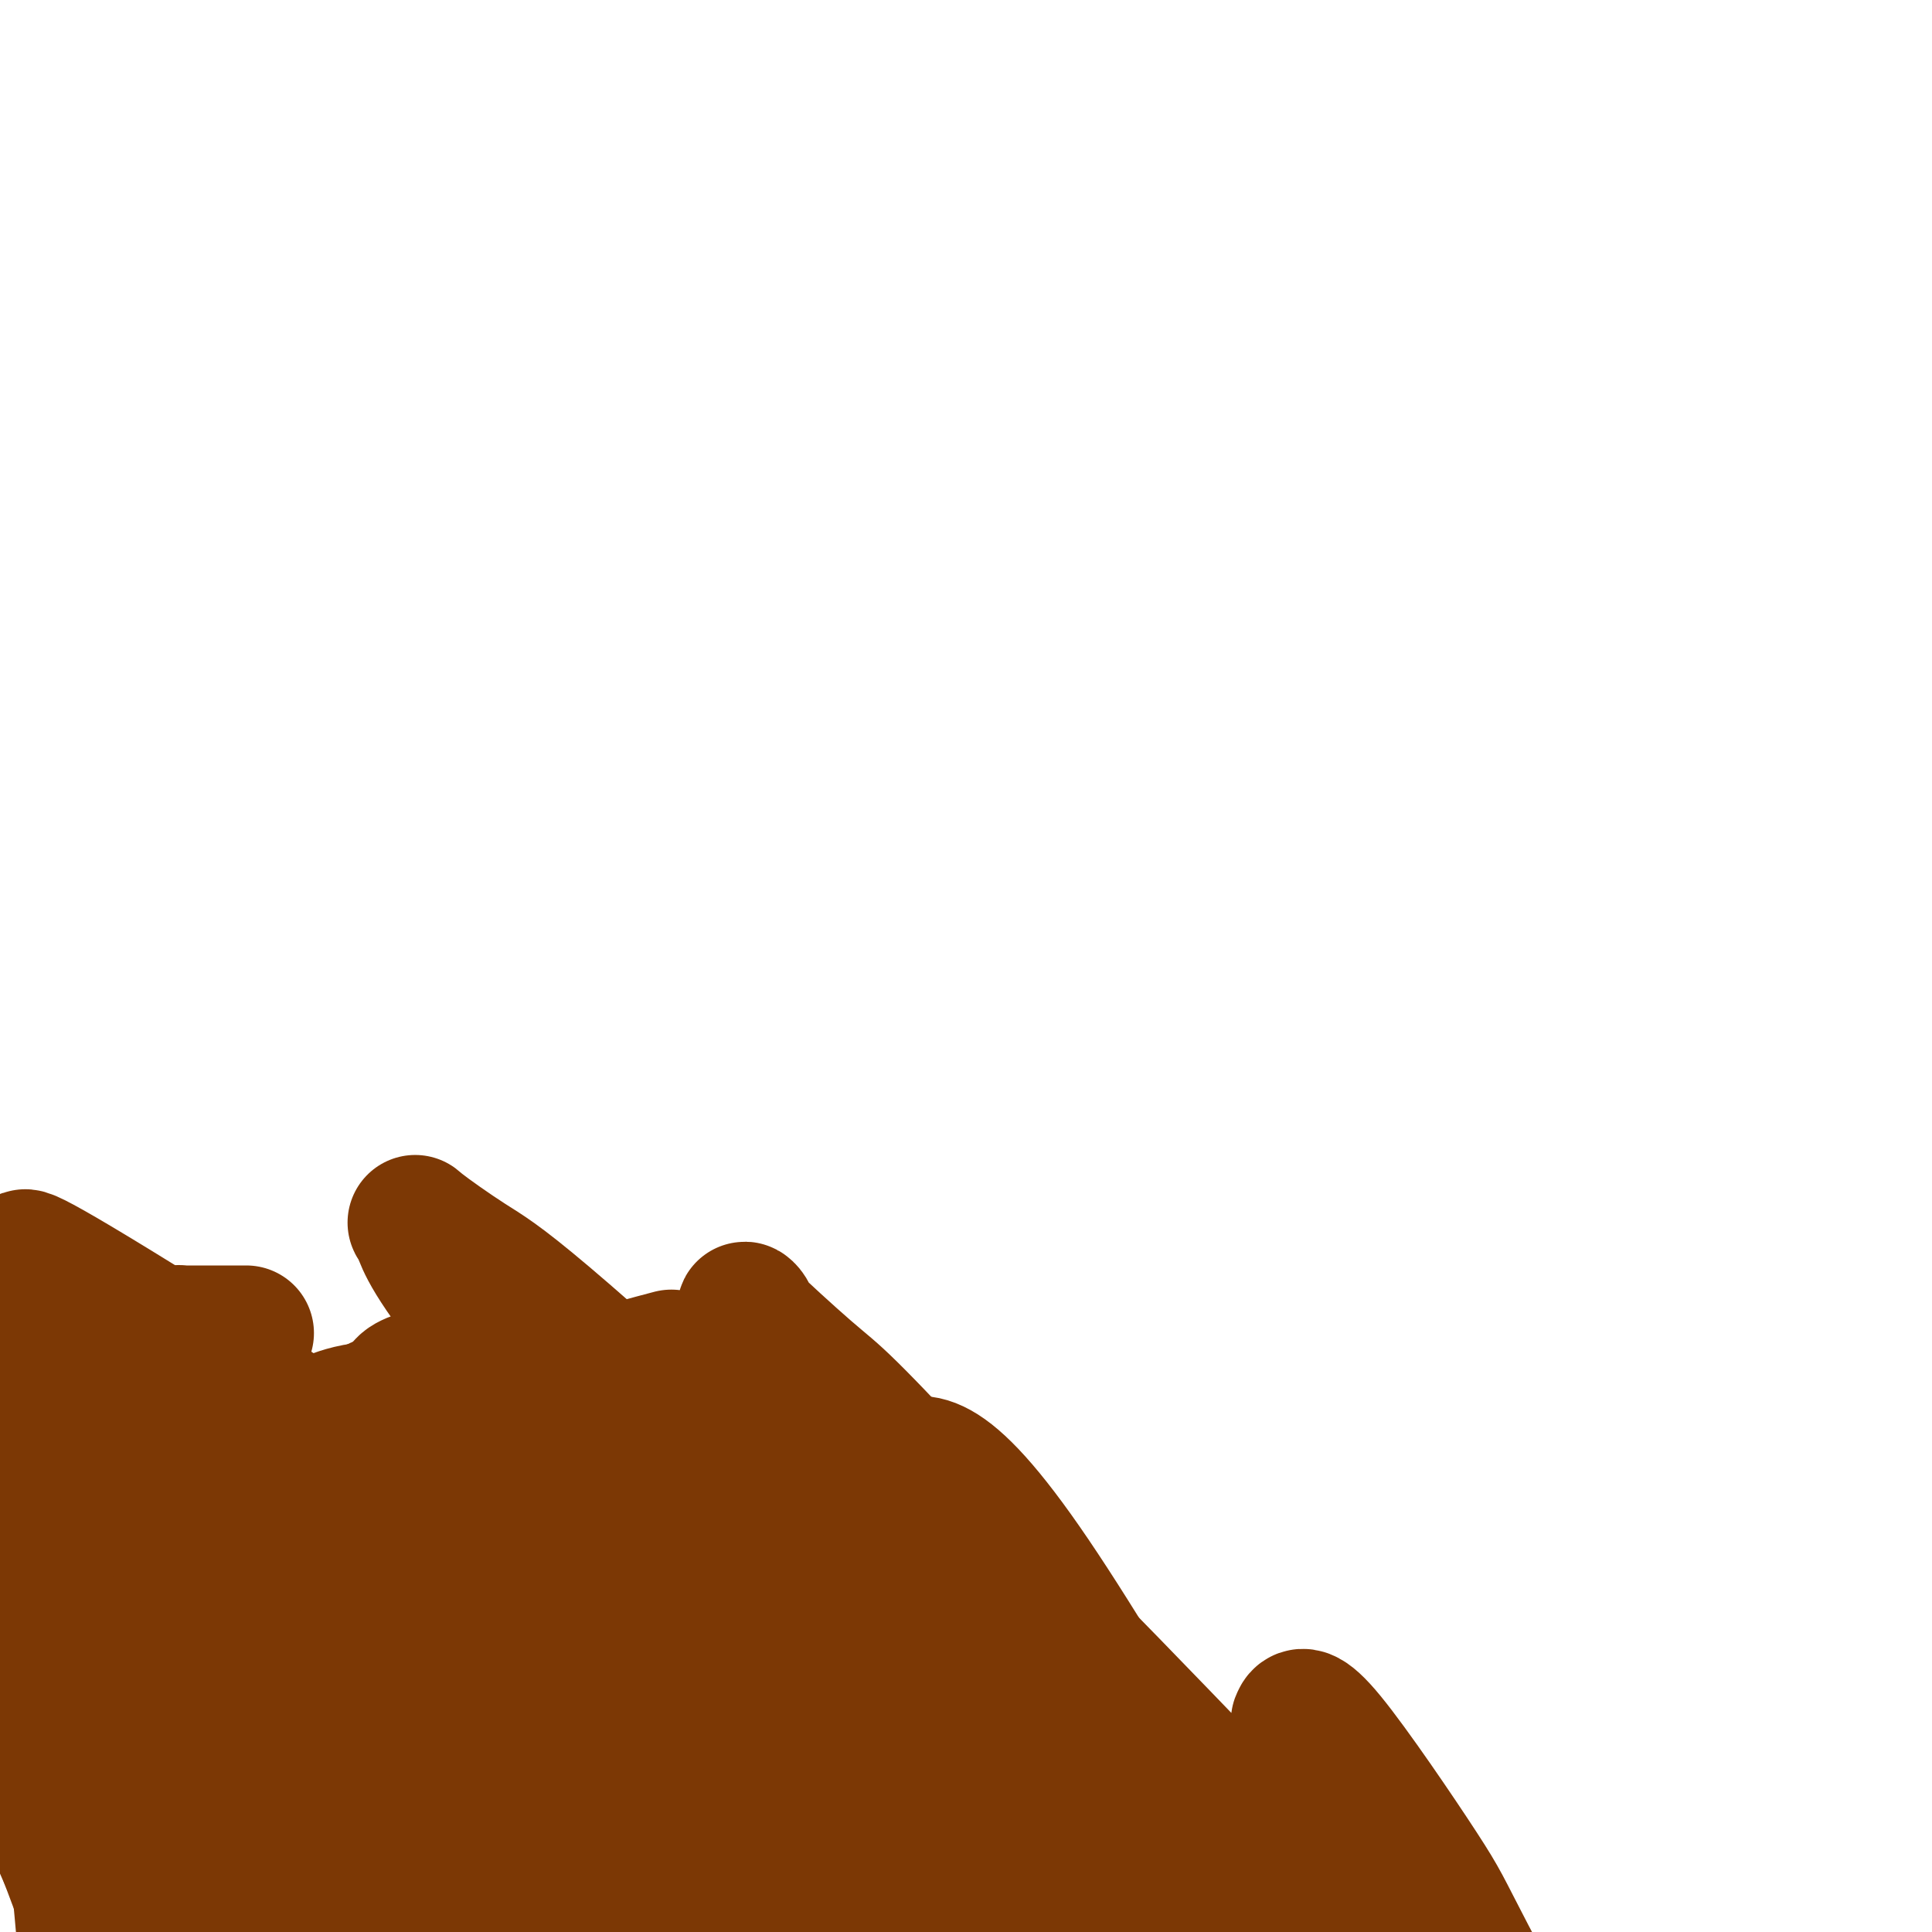 <svg viewBox='0 0 400 400' version='1.1' xmlns='http://www.w3.org/2000/svg' xmlns:xlink='http://www.w3.org/1999/xlink'><g fill='none' stroke='#7C3805' stroke-width='28' stroke-linecap='round' stroke-linejoin='round'><path d='M139,281c-4.751,1.253 -9.501,2.505 -14,4c-4.499,1.495 -8.745,3.232 -15,5c-6.255,1.768 -14.517,3.567 -19,5c-4.483,1.433 -5.186,2.500 -9,4c-3.814,1.500 -10.741,3.432 -14,5c-3.259,1.568 -2.852,2.773 -4,4c-1.148,1.227 -3.851,2.475 -5,4c-1.149,1.525 -0.746,3.326 -1,4c-0.254,0.674 -1.167,0.220 0,1c1.167,0.780 4.414,2.795 6,4c1.586,1.205 1.513,1.601 5,4c3.487,2.399 10.536,6.802 14,9c3.464,2.198 3.342,2.190 6,3c2.658,0.810 8.094,2.439 13,3c4.906,0.561 9.280,0.055 11,0c1.720,-0.055 0.786,0.341 2,0c1.214,-0.341 4.574,-1.420 6,-2c1.426,-0.580 0.916,-0.662 2,-1c1.084,-0.338 3.762,-0.932 5,-1c1.238,-0.068 1.034,0.391 2,0c0.966,-0.391 3.100,-1.633 4,-2c0.900,-0.367 0.564,0.142 1,0c0.436,-0.142 1.643,-0.935 2,-2c0.357,-1.065 -0.135,-2.402 0,-3c0.135,-0.598 0.896,-0.457 0,-2c-0.896,-1.543 -3.448,-4.772 -6,-8'/><path d='M131,319c-1.509,-2.571 -2.280,-2.497 -7,-4c-4.720,-1.503 -13.389,-4.581 -18,-6c-4.611,-1.419 -5.166,-1.179 -10,-1c-4.834,0.179 -13.948,0.296 -21,1c-7.052,0.704 -12.041,1.993 -15,3c-2.959,1.007 -3.887,1.731 -6,3c-2.113,1.269 -5.410,3.082 -7,4c-1.590,0.918 -1.472,0.940 -2,3c-0.528,2.060 -1.702,6.158 -2,8c-0.298,1.842 0.279,1.426 1,2c0.721,0.574 1.586,2.136 3,4c1.414,1.864 3.375,4.030 6,6c2.625,1.970 5.912,3.744 8,5c2.088,1.256 2.978,1.996 5,3c2.022,1.004 5.177,2.273 7,3c1.823,0.727 2.313,0.911 4,1c1.687,0.089 4.569,0.084 6,0c1.431,-0.084 1.410,-0.246 2,-1c0.590,-0.754 1.790,-2.099 3,-4c1.210,-1.901 2.430,-4.358 3,-6c0.570,-1.642 0.490,-2.467 0,-5c-0.490,-2.533 -1.389,-6.772 -2,-9c-0.611,-2.228 -0.934,-2.446 -3,-5c-2.066,-2.554 -5.875,-7.445 -8,-10c-2.125,-2.555 -2.566,-2.776 -4,-4c-1.434,-1.224 -3.862,-3.452 -6,-5c-2.138,-1.548 -3.985,-2.415 -5,-3c-1.015,-0.585 -1.196,-0.888 -2,-1c-0.804,-0.112 -2.230,-0.032 -3,0c-0.770,0.032 -0.885,0.016 -1,0'/><path d='M57,301c-3.066,-0.328 -2.232,3.352 -2,5c0.232,1.648 -0.138,1.265 0,3c0.138,1.735 0.786,5.588 3,11c2.214,5.412 5.996,12.384 8,16c2.004,3.616 2.232,3.877 5,7c2.768,3.123 8.076,9.109 11,12c2.924,2.891 3.462,2.688 5,4c1.538,1.312 4.075,4.139 7,6c2.925,1.861 6.236,2.756 8,3c1.764,0.244 1.979,-0.161 2,0c0.021,0.161 -0.153,0.890 0,-1c0.153,-1.890 0.633,-6.397 1,-9c0.367,-2.603 0.620,-3.300 0,-8c-0.620,-4.700 -2.113,-13.402 -3,-18c-0.887,-4.598 -1.166,-5.092 -3,-9c-1.834,-3.908 -5.222,-11.230 -7,-15c-1.778,-3.770 -1.947,-3.987 -3,-6c-1.053,-2.013 -2.990,-5.823 -5,-8c-2.010,-2.177 -4.094,-2.722 -5,-3c-0.906,-0.278 -0.633,-0.288 -1,0c-0.367,0.288 -1.375,0.875 -2,1c-0.625,0.125 -0.869,-0.214 -1,2c-0.131,2.214 -0.151,6.979 0,10c0.151,3.021 0.474,4.297 2,9c1.526,4.703 4.256,12.832 6,17c1.744,4.168 2.500,4.374 4,7c1.500,2.626 3.742,7.673 6,11c2.258,3.327 4.531,4.934 6,6c1.469,1.066 2.134,1.590 3,2c0.866,0.410 1.933,0.705 3,1'/><path d='M105,357c3.277,1.744 5.469,1.603 7,1c1.531,-0.603 2.402,-1.669 3,-2c0.598,-0.331 0.922,0.072 2,-2c1.078,-2.072 2.908,-6.619 4,-9c1.092,-2.381 1.444,-2.594 2,-5c0.556,-2.406 1.316,-7.004 1,-11c-0.316,-3.996 -1.709,-7.389 -2,-9c-0.291,-1.611 0.518,-1.439 -2,-5c-2.518,-3.561 -8.365,-10.856 -14,-15c-5.635,-4.144 -11.060,-5.139 -14,-6c-2.940,-0.861 -3.396,-1.588 -6,-2c-2.604,-0.412 -7.355,-0.509 -11,0c-3.645,0.509 -6.183,1.625 -7,2c-0.817,0.375 0.086,0.008 0,1c-0.086,0.992 -1.163,3.341 -2,4c-0.837,0.659 -1.435,-0.373 2,4c3.435,4.373 10.904,14.153 15,19c4.096,4.847 4.821,4.763 8,8c3.179,3.237 8.814,9.796 12,13c3.186,3.204 3.923,3.053 6,4c2.077,0.947 5.495,2.990 9,4c3.505,1.010 7.096,0.985 9,1c1.904,0.015 2.122,0.069 3,0c0.878,-0.069 2.415,-0.261 3,0c0.585,0.261 0.218,0.974 1,0c0.782,-0.974 2.712,-3.634 4,-5c1.288,-1.366 1.933,-1.438 3,-4c1.067,-2.562 2.557,-7.613 3,-12c0.443,-4.387 -0.159,-8.111 -1,-11c-0.841,-2.889 -1.920,-4.945 -3,-7'/><path d='M140,313c-2.764,-5.530 -7.673,-10.355 -10,-13c-2.327,-2.645 -2.071,-3.112 -5,-5c-2.929,-1.888 -9.042,-5.199 -12,-7c-2.958,-1.801 -2.763,-2.092 -4,-3c-1.237,-0.908 -3.908,-2.434 -6,-3c-2.092,-0.566 -3.605,-0.174 -4,0c-0.395,0.174 0.328,0.130 0,0c-0.328,-0.130 -1.708,-0.345 -2,4c-0.292,4.345 0.503,13.250 1,18c0.497,4.750 0.697,5.346 2,9c1.303,3.654 3.710,10.366 5,14c1.290,3.634 1.463,4.189 2,6c0.537,1.811 1.437,4.879 3,7c1.563,2.121 3.787,3.297 5,4c1.213,0.703 1.413,0.933 2,1c0.587,0.067 1.559,-0.030 2,0c0.441,0.030 0.351,0.185 1,-1c0.649,-1.185 2.036,-3.711 3,-7c0.964,-3.289 1.506,-7.340 2,-10c0.494,-2.660 0.942,-3.930 1,-5c0.058,-1.070 -0.272,-1.940 -1,-4c-0.728,-2.060 -1.852,-5.310 -4,-9c-2.148,-3.690 -5.318,-7.820 -7,-10c-1.682,-2.180 -1.876,-2.410 -4,-4c-2.124,-1.590 -6.179,-4.541 -8,-6c-1.821,-1.459 -1.408,-1.427 -3,-2c-1.592,-0.573 -5.190,-1.752 -8,-2c-2.810,-0.248 -4.834,0.433 -6,1c-1.166,0.567 -1.476,1.019 -2,2c-0.524,0.981 -1.262,2.490 -2,4'/><path d='M81,292c-0.370,2.784 0.707,6.746 2,10c1.293,3.254 2.804,5.802 4,8c1.196,2.198 2.078,4.047 4,7c1.922,2.953 4.886,7.011 8,10c3.114,2.989 6.379,4.908 8,6c1.621,1.092 1.597,1.358 3,2c1.403,0.642 4.231,1.662 6,2c1.769,0.338 2.477,-0.006 3,0c0.523,0.006 0.861,0.363 2,0c1.139,-0.363 3.078,-1.445 4,-2c0.922,-0.555 0.825,-0.582 1,-1c0.175,-0.418 0.621,-1.225 1,-2c0.379,-0.775 0.690,-1.517 1,-2c0.310,-0.483 0.619,-0.708 1,-1c0.381,-0.292 0.834,-0.652 1,-1c0.166,-0.348 0.044,-0.685 0,-1c-0.044,-0.315 -0.012,-0.609 0,-1c0.012,-0.391 0.003,-0.879 0,-1c-0.003,-0.121 -0.001,0.126 0,0c0.001,-0.126 0.000,-0.625 0,-1c-0.000,-0.375 -0.000,-0.626 0,-1c0.000,-0.374 0.000,-0.870 0,-1c-0.000,-0.130 -0.000,0.106 0,0c0.000,-0.106 0.000,-0.554 0,-1c-0.000,-0.446 -0.000,-0.889 0,-1c0.000,-0.111 0.000,0.111 0,0c-0.000,-0.111 -0.000,-0.556 0,-1'/><path d='M130,319c0.774,-2.427 0.207,-0.496 0,0c-0.207,0.496 -0.056,-0.445 0,-1c0.056,-0.555 0.015,-0.726 0,-1c-0.015,-0.274 -0.004,-0.650 0,-1c0.004,-0.350 0.001,-0.672 0,-1c-0.001,-0.328 -0.000,-0.661 0,-1c0.000,-0.339 0.000,-0.683 0,-1c-0.000,-0.317 0.000,-0.606 0,-1c-0.000,-0.394 -0.001,-0.894 0,-1c0.001,-0.106 0.002,0.182 0,0c-0.002,-0.182 -0.009,-0.833 0,-1c0.009,-0.167 0.033,0.151 0,0c-0.033,-0.151 -0.124,-0.771 0,-1c0.124,-0.229 0.464,-0.065 0,0c-0.464,0.065 -1.732,0.033 -3,0'/><path d='M127,309c-2.008,-0.338 -5.528,-0.682 -7,-1c-1.472,-0.318 -0.895,-0.611 -2,-1c-1.105,-0.389 -3.890,-0.874 -5,-1c-1.110,-0.126 -0.544,0.109 -2,0c-1.456,-0.109 -4.934,-0.561 -7,-1c-2.066,-0.439 -2.720,-0.864 -5,-1c-2.280,-0.136 -6.185,0.017 -12,0c-5.815,-0.017 -13.539,-0.203 -17,0c-3.461,0.203 -2.658,0.794 -7,2c-4.342,1.206 -13.830,3.025 -18,4c-4.170,0.975 -3.022,1.106 -3,1c0.022,-0.106 -1.080,-0.450 -2,0c-0.920,0.450 -1.657,1.694 -2,2c-0.343,0.306 -0.292,-0.324 -1,0c-0.708,0.324 -2.175,1.604 -3,2c-0.825,0.396 -1.007,-0.090 -1,0c0.007,0.090 0.205,0.756 0,1c-0.205,0.244 -0.812,0.065 -1,0c-0.188,-0.065 0.042,-0.018 0,0c-0.042,0.018 -0.358,0.005 -1,0c-0.642,-0.005 -1.612,-0.001 -2,0c-0.388,0.001 -0.194,0.001 0,0'/><path d='M21,337c-1.889,-1.833 -3.778,-3.667 -5,-4c-1.222,-0.333 -1.778,0.834 -4,0c-2.222,-0.834 -6.112,-3.671 -8,-5c-1.888,-1.329 -1.774,-1.151 -3,-2c-1.226,-0.849 -3.791,-2.724 -5,-4c-1.209,-1.276 -1.063,-1.953 -2,-3c-0.937,-1.047 -2.959,-2.465 -4,-4c-1.041,-1.535 -1.102,-3.185 -1,-4c0.102,-0.815 0.367,-0.793 0,-1c-0.367,-0.207 -1.366,-0.643 -2,-1c-0.634,-0.357 -0.901,-0.635 -1,-1c-0.099,-0.365 -0.028,-0.819 0,-1c0.028,-0.181 0.014,-0.091 0,0'/><path d='M6,329c0.720,-2.576 1.440,-5.153 1,-8c-0.440,-2.847 -2.040,-5.966 -3,-8c-0.960,-2.034 -1.281,-2.983 -2,-5c-0.719,-2.017 -1.837,-5.103 -3,-8c-1.163,-2.897 -2.372,-5.606 -3,-7c-0.628,-1.394 -0.676,-1.473 -1,-3c-0.324,-1.527 -0.924,-4.503 -1,-6c-0.076,-1.497 0.372,-1.516 0,-2c-0.372,-0.484 -1.564,-1.433 -2,-2c-0.436,-0.567 -0.117,-0.752 0,-1c0.117,-0.248 0.032,-0.558 0,-1c-0.032,-0.442 -0.011,-1.017 0,-1c0.011,0.017 0.013,0.624 0,1c-0.013,0.376 -0.041,0.520 0,1c0.041,0.480 0.152,1.294 0,2c-0.152,0.706 -0.565,1.302 0,3c0.565,1.698 2.108,4.496 3,6c0.892,1.504 1.131,1.712 2,3c0.869,1.288 2.367,3.654 3,5c0.633,1.346 0.401,1.670 1,2c0.599,0.330 2.028,0.666 3,1c0.972,0.334 1.486,0.667 2,1'/><path d='M6,302c2.393,2.071 2.876,1.247 3,1c0.124,-0.247 -0.109,0.082 0,0c0.109,-0.082 0.562,-0.574 1,-1c0.438,-0.426 0.862,-0.786 1,-1c0.138,-0.214 -0.008,-0.281 0,-1c0.008,-0.719 0.172,-2.088 0,-3c-0.172,-0.912 -0.680,-1.366 -1,-3c-0.320,-1.634 -0.453,-4.447 -1,-6c-0.547,-1.553 -1.509,-1.846 -2,-2c-0.491,-0.154 -0.510,-0.168 -1,-1c-0.490,-0.832 -1.452,-2.483 -2,-3c-0.548,-0.517 -0.681,0.099 -1,0c-0.319,-0.099 -0.823,-0.911 -1,-1c-0.177,-0.089 -0.027,0.547 0,1c0.027,0.453 -0.068,0.722 0,1c0.068,0.278 0.300,0.565 1,2c0.700,1.435 1.868,4.017 3,6c1.132,1.983 2.227,3.368 3,4c0.773,0.632 1.224,0.512 3,1c1.776,0.488 4.878,1.584 6,2c1.122,0.416 0.264,0.153 1,0c0.736,-0.153 3.064,-0.196 4,0c0.936,0.196 0.479,0.630 1,0c0.521,-0.630 2.019,-2.325 3,-3c0.981,-0.675 1.443,-0.331 2,-1c0.557,-0.669 1.207,-2.350 2,-4c0.793,-1.650 1.729,-3.268 2,-4c0.271,-0.732 -0.123,-0.578 0,-1c0.123,-0.422 0.764,-1.421 1,-2c0.236,-0.579 0.067,-0.737 0,-1c-0.067,-0.263 -0.034,-0.632 0,-1'/><path d='M34,281c1.702,-2.586 0.455,-0.552 0,0c-0.455,0.552 -0.120,-0.377 0,-1c0.120,-0.623 0.026,-0.941 0,-1c-0.026,-0.059 0.017,0.142 0,0c-0.017,-0.142 -0.094,-0.626 0,-1c0.094,-0.374 0.359,-0.636 1,-1c0.641,-0.364 1.659,-0.830 2,-1c0.341,-0.170 0.006,-0.046 0,0c-0.006,0.046 0.316,0.012 1,0c0.684,-0.012 1.729,-0.003 2,0c0.271,0.003 -0.230,0.001 0,0c0.230,-0.001 1.193,-0.000 2,0c0.807,0.000 1.459,0.000 2,0c0.541,-0.000 0.971,-0.000 1,0c0.029,0.000 -0.343,0.000 0,0c0.343,-0.000 1.402,-0.000 2,0c0.598,0.000 0.735,0.000 1,0c0.265,-0.000 0.659,-0.000 1,0c0.341,0.000 0.630,0.000 1,0c0.370,-0.000 0.820,-0.000 1,0c0.180,0.000 0.090,0.000 0,0'/><path d='M21,364c-2.641,-3.530 -5.282,-7.061 -7,-9c-1.718,-1.939 -2.514,-2.287 -3,-3c-0.486,-0.713 -0.663,-1.792 -1,-3c-0.337,-1.208 -0.834,-2.546 -1,-3c-0.166,-0.454 -0.000,-0.024 0,0c0.000,0.024 -0.164,-0.356 0,-1c0.164,-0.644 0.657,-1.551 1,-2c0.343,-0.449 0.537,-0.440 2,0c1.463,0.440 4.197,1.311 6,2c1.803,0.689 2.675,1.195 5,3c2.325,1.805 6.102,4.910 9,9c2.898,4.090 4.918,9.165 6,12c1.082,2.835 1.225,3.429 1,8c-0.225,4.571 -0.818,13.120 -1,17c-0.182,3.880 0.048,3.091 -1,5c-1.048,1.909 -3.373,6.517 -5,9c-1.627,2.483 -2.555,2.840 -3,3c-0.445,0.160 -0.406,0.124 -1,0c-0.594,-0.124 -1.822,-0.337 -2,0c-0.178,0.337 0.695,1.224 0,0c-0.695,-1.224 -2.956,-4.560 -4,-6c-1.044,-1.440 -0.870,-0.983 -2,-4c-1.130,-3.017 -3.565,-9.509 -6,-16'/><path d='M14,385c-1.794,-4.229 -2.281,-4.800 -3,-8c-0.719,-3.200 -1.672,-9.029 -2,-14c-0.328,-4.971 -0.032,-9.085 0,-11c0.032,-1.915 -0.199,-1.630 0,-4c0.199,-2.370 0.830,-7.394 1,-10c0.170,-2.606 -0.119,-2.793 0,-4c0.119,-1.207 0.646,-3.434 1,-6c0.354,-2.566 0.533,-5.473 1,-2c0.467,3.473 1.221,13.324 2,25c0.779,11.676 1.583,25.175 2,32c0.417,6.825 0.448,6.976 1,13c0.552,6.024 1.626,17.921 2,24c0.374,6.079 0.047,6.341 0,9c-0.047,2.659 0.186,7.716 0,10c-0.186,2.284 -0.791,1.794 -1,3c-0.209,1.206 -0.023,4.108 0,6c0.023,1.892 -0.116,2.774 0,3c0.116,0.226 0.488,-0.205 1,-1c0.512,-0.795 1.164,-1.952 1,-3c-0.164,-1.048 -1.145,-1.985 -1,-11c0.145,-9.015 1.417,-26.109 2,-36c0.583,-9.891 0.477,-12.580 0,-22c-0.477,-9.420 -1.325,-25.570 -1,-36c0.325,-10.430 1.824,-15.141 3,-18c1.176,-2.859 2.028,-3.865 3,-5c0.972,-1.135 2.065,-2.397 3,-3c0.935,-0.603 1.713,-0.547 2,-1c0.287,-0.453 0.082,-1.415 1,1c0.918,2.415 2.959,8.208 5,14'/><path d='M37,330c2.925,10.464 7.738,29.625 10,40c2.262,10.375 1.973,11.963 2,18c0.027,6.037 0.370,16.523 0,25c-0.370,8.477 -1.453,14.943 -2,18c-0.547,3.057 -0.558,2.703 -1,5c-0.442,2.297 -1.315,7.245 -2,10c-0.685,2.755 -1.182,3.317 -2,5c-0.818,1.683 -1.958,4.485 -2,6c-0.042,1.515 1.013,1.741 -1,1c-2.013,-0.741 -7.093,-2.451 -8,-6c-0.907,-3.549 2.359,-8.938 4,-13c1.641,-4.062 1.655,-6.796 4,-17c2.345,-10.204 7.020,-27.877 9,-37c1.980,-9.123 1.266,-9.697 2,-17c0.734,-7.303 2.915,-21.336 4,-28c1.085,-6.664 1.072,-5.959 1,-7c-0.072,-1.041 -0.205,-3.828 0,-5c0.205,-1.172 0.749,-0.731 1,0c0.251,0.731 0.211,1.751 1,8c0.789,6.249 2.408,17.728 4,26c1.592,8.272 3.156,13.338 4,26c0.844,12.662 0.969,32.921 1,43c0.031,10.079 -0.030,9.978 -1,15c-0.970,5.022 -2.848,15.166 -4,20c-1.152,4.834 -1.577,4.359 -2,5c-0.423,0.641 -0.845,2.399 -1,3c-0.155,0.601 -0.042,0.047 0,0c0.042,-0.047 0.012,0.415 0,0c-0.012,-0.415 -0.006,-1.708 0,-3'/><path d='M58,471c0.117,-0.809 0.408,-1.332 1,-5c0.592,-3.668 1.484,-10.480 2,-14c0.516,-3.520 0.656,-3.748 1,-7c0.344,-3.252 0.892,-9.528 1,-16c0.108,-6.472 -0.224,-13.140 0,-17c0.224,-3.860 1.003,-4.911 1,-11c-0.003,-6.089 -0.787,-17.215 -1,-23c-0.213,-5.785 0.146,-6.227 0,-11c-0.146,-4.773 -0.798,-13.876 -1,-18c-0.202,-4.124 0.046,-3.271 0,-5c-0.046,-1.729 -0.387,-6.042 0,-7c0.387,-0.958 1.501,1.438 2,2c0.499,0.562 0.382,-0.709 2,3c1.618,3.709 4.970,12.399 7,17c2.030,4.601 2.736,5.113 4,12c1.264,6.887 3.084,20.151 4,26c0.916,5.849 0.926,4.285 1,12c0.074,7.715 0.212,24.708 0,32c-0.212,7.292 -0.773,4.881 -1,7c-0.227,2.119 -0.118,8.768 0,12c0.118,3.232 0.245,3.048 0,4c-0.245,0.952 -0.863,3.041 -1,4c-0.137,0.959 0.208,0.787 0,1c-0.208,0.213 -0.967,0.809 -1,1c-0.033,0.191 0.660,-0.024 1,0c0.340,0.024 0.326,0.285 1,-5c0.674,-5.285 2.036,-16.118 3,-22c0.964,-5.882 1.529,-6.814 2,-12c0.471,-5.186 0.849,-14.624 1,-20c0.151,-5.376 0.076,-6.688 0,-8'/><path d='M87,403c0.888,-12.424 -0.391,-10.984 -1,-11c-0.609,-0.016 -0.547,-1.490 -1,-5c-0.453,-3.510 -1.422,-9.057 -2,-13c-0.578,-3.943 -0.765,-6.282 -1,-8c-0.235,-1.718 -0.517,-2.817 0,-3c0.517,-0.183 1.834,0.549 2,0c0.166,-0.549 -0.817,-2.378 1,2c1.817,4.378 6.436,14.964 9,21c2.564,6.036 3.073,7.521 5,13c1.927,5.479 5.273,14.952 8,24c2.727,9.048 4.835,17.670 6,22c1.165,4.330 1.387,4.367 3,9c1.613,4.633 4.619,13.862 6,18c1.381,4.138 1.139,3.183 2,5c0.861,1.817 2.825,6.405 4,8c1.175,1.595 1.563,0.198 2,1c0.437,0.802 0.925,3.803 0,1c-0.925,-2.803 -3.262,-11.410 -6,-19c-2.738,-7.590 -5.877,-14.161 -8,-19c-2.123,-4.839 -3.232,-7.945 -8,-16c-4.768,-8.055 -13.197,-21.059 -18,-28c-4.803,-6.941 -5.980,-7.820 -10,-12c-4.020,-4.180 -10.883,-11.662 -14,-15c-3.117,-3.338 -2.489,-2.530 -3,-3c-0.511,-0.470 -2.163,-2.216 -1,-1c1.163,1.216 5.140,5.395 8,9c2.860,3.605 4.602,6.636 12,14c7.398,7.364 20.453,19.059 28,26c7.547,6.941 9.585,9.126 16,15c6.415,5.874 17.208,15.437 28,25'/><path d='M154,463c15.026,13.171 16.591,13.099 18,14c1.409,0.901 2.663,2.775 3,3c0.337,0.225 -0.241,-1.200 0,-1c0.241,0.200 1.302,2.027 -3,-4c-4.302,-6.027 -13.968,-19.906 -20,-28c-6.032,-8.094 -8.429,-10.404 -15,-18c-6.571,-7.596 -17.317,-20.480 -23,-27c-5.683,-6.520 -6.302,-6.678 -10,-10c-3.698,-3.322 -10.473,-9.807 -13,-12c-2.527,-2.193 -0.804,-0.093 -1,0c-0.196,0.093 -2.310,-1.823 1,0c3.310,1.823 12.045,7.383 16,10c3.955,2.617 3.130,2.290 14,7c10.870,4.710 33.434,14.456 42,18c8.566,3.544 3.132,0.886 2,0c-1.132,-0.886 2.036,0.001 0,-3c-2.036,-3.001 -9.278,-9.891 -13,-14c-3.722,-4.109 -3.924,-5.438 -14,-12c-10.076,-6.562 -30.026,-18.356 -41,-25c-10.974,-6.644 -12.972,-8.139 -24,-10c-11.028,-1.861 -31.087,-4.089 -40,-5c-8.913,-0.911 -6.682,-0.505 -9,1c-2.318,1.505 -9.185,4.107 -5,11c4.185,6.893 19.423,18.075 28,25c8.577,6.925 10.492,9.593 24,16c13.508,6.407 38.611,16.552 52,22c13.389,5.448 15.066,6.197 23,7c7.934,0.803 22.124,1.658 29,1c6.876,-0.658 6.438,-2.829 6,-5'/><path d='M181,424c2.347,-2.747 5.214,-7.114 3,-14c-2.214,-6.886 -9.510,-16.292 -14,-23c-4.490,-6.708 -6.176,-10.718 -16,-20c-9.824,-9.282 -27.787,-23.837 -38,-32c-10.213,-8.163 -12.675,-9.933 -20,-13c-7.325,-3.067 -19.513,-7.429 -25,-9c-5.487,-1.571 -4.272,-0.349 -3,2c1.272,2.349 2.602,5.825 6,11c3.398,5.175 8.863,12.049 21,23c12.137,10.951 30.944,25.980 41,34c10.056,8.020 11.360,9.031 15,11c3.640,1.969 9.617,4.895 12,5c2.383,0.105 1.171,-2.610 1,-3c-0.171,-0.390 0.699,1.544 -1,-2c-1.699,-3.544 -5.968,-12.566 -9,-18c-3.032,-5.434 -4.829,-7.280 -10,-14c-5.171,-6.720 -13.718,-18.313 -40,-38c-26.282,-19.687 -70.300,-47.468 -88,-58c-17.700,-10.532 -9.081,-3.816 -7,-2c2.081,1.816 -2.376,-1.266 0,1c2.376,2.266 11.586,9.882 24,20c12.414,10.118 28.033,22.738 49,40c20.967,17.262 47.282,39.165 62,51c14.718,11.835 17.839,13.601 24,18c6.161,4.399 15.361,11.431 19,14c3.639,2.569 1.718,0.675 1,0c-0.718,-0.675 -0.234,-0.129 0,0c0.234,0.129 0.217,-0.158 0,-1c-0.217,-0.842 -0.633,-2.241 -1,-3c-0.367,-0.759 -0.683,-0.880 -1,-1'/><path d='M186,403c-0.124,-1.248 0.067,-1.866 0,-3c-0.067,-1.134 -0.391,-2.782 0,-3c0.391,-0.218 1.498,0.995 -1,-3c-2.498,-3.995 -8.603,-13.199 -13,-19c-4.397,-5.801 -7.088,-8.198 -15,-17c-7.912,-8.802 -21.045,-24.008 -32,-35c-10.955,-10.992 -19.732,-17.769 -23,-21c-3.268,-3.231 -1.028,-2.915 0,-2c1.028,0.915 0.844,2.429 0,2c-0.844,-0.429 -2.346,-2.802 3,2c5.346,4.802 17.542,16.779 25,24c7.458,7.221 10.180,9.687 18,17c7.820,7.313 20.738,19.475 34,31c13.262,11.525 26.868,22.413 32,27c5.132,4.587 1.788,2.871 -2,-1c-3.788,-3.871 -8.021,-9.898 -11,-14c-2.979,-4.102 -4.703,-6.280 -13,-14c-8.297,-7.720 -23.168,-20.984 -31,-28c-7.832,-7.016 -8.627,-7.785 -14,-12c-5.373,-4.215 -15.324,-11.875 -20,-15c-4.676,-3.125 -4.075,-1.715 -5,-2c-0.925,-0.285 -3.375,-2.264 0,1c3.375,3.264 12.574,11.770 19,18c6.426,6.230 10.079,10.185 21,22c10.921,11.815 29.112,31.492 39,42c9.888,10.508 11.475,11.848 15,16c3.525,4.152 8.987,11.118 11,14c2.013,2.882 0.575,1.681 0,1c-0.575,-0.681 -0.288,-0.840 0,-1'/><path d='M223,430c15.585,16.827 2.047,2.395 -3,-3c-5.047,-5.395 -1.604,-1.752 -6,-7c-4.396,-5.248 -16.631,-19.388 -23,-27c-6.369,-7.612 -6.874,-8.698 -11,-15c-4.126,-6.302 -11.875,-17.820 -18,-27c-6.125,-9.180 -10.628,-16.021 -13,-20c-2.372,-3.979 -2.615,-5.095 -5,-9c-2.385,-3.905 -6.912,-10.597 -9,-14c-2.088,-3.403 -1.737,-3.515 -1,-3c0.737,0.515 1.860,1.657 2,2c0.140,0.343 -0.702,-0.113 7,7c7.702,7.113 23.948,21.794 38,37c14.052,15.206 25.912,30.935 30,36c4.088,5.065 0.406,-0.536 -2,-4c-2.406,-3.464 -3.537,-4.793 -7,-10c-3.463,-5.207 -9.259,-14.293 -17,-25c-7.741,-10.707 -17.428,-23.037 -31,-37c-13.572,-13.963 -31.030,-29.560 -41,-38c-9.970,-8.440 -12.451,-9.724 -16,-12c-3.549,-2.276 -8.165,-5.545 -10,-7c-1.835,-1.455 -0.890,-1.097 0,1c0.890,2.097 1.723,5.933 15,22c13.277,16.067 38.998,44.364 54,61c15.002,16.636 19.286,21.610 32,35c12.714,13.390 33.857,35.195 55,57'/><path d='M243,430c16.670,18.071 14.844,17.247 16,18c1.156,0.753 5.292,3.083 7,4c1.708,0.917 0.988,0.422 1,0c0.012,-0.422 0.756,-0.771 2,-1c1.244,-0.229 2.987,-0.337 3,-2c0.013,-1.663 -1.704,-4.880 2,-2c3.704,2.880 12.831,11.858 1,-13c-11.831,-24.858 -44.619,-83.550 -63,-110c-18.381,-26.450 -22.354,-20.657 -26,-20c-3.646,0.657 -6.964,-3.821 -10,-6c-3.036,-2.179 -5.791,-2.058 -7,-2c-1.209,0.058 -0.874,0.051 -1,0c-0.126,-0.051 -0.714,-0.148 -1,0c-0.286,0.148 -0.271,0.541 0,1c0.271,0.459 0.799,0.985 0,0c-0.799,-0.985 -2.924,-3.482 1,2c3.924,5.482 13.897,18.942 20,27c6.103,8.058 8.337,10.715 17,22c8.663,11.285 23.753,31.198 37,48c13.247,16.802 24.649,30.493 30,37c5.351,6.507 4.652,5.829 5,6c0.348,0.171 1.744,1.192 2,1c0.256,-0.192 -0.629,-1.595 0,-1c0.629,0.595 2.771,3.190 -1,-2c-3.771,-5.190 -13.454,-18.164 -19,-26c-5.546,-7.836 -6.955,-10.533 -13,-19c-6.045,-8.467 -16.727,-22.705 -24,-32c-7.273,-9.295 -11.136,-13.648 -15,-18'/><path d='M207,342c-16.928,-22.827 -24.249,-31.394 -29,-37c-4.751,-5.606 -6.932,-8.249 -11,-14c-4.068,-5.751 -10.023,-14.608 -12,-18c-1.977,-3.392 0.025,-1.320 0,-1c-0.025,0.320 -2.075,-1.113 0,1c2.075,2.113 8.276,7.771 12,11c3.724,3.229 4.971,4.030 9,8c4.029,3.970 10.840,11.110 15,16c4.160,4.890 5.670,7.530 8,10c2.330,2.470 5.480,4.770 31,31c25.520,26.230 73.409,76.388 92,96c18.591,19.612 7.884,8.677 4,4c-3.884,-4.677 -0.945,-3.095 1,-1c1.945,2.095 2.896,4.702 -2,-4c-4.896,-8.702 -15.638,-28.713 -21,-39c-5.362,-10.287 -5.345,-10.850 -10,-18c-4.655,-7.150 -13.984,-20.887 -19,-27c-5.016,-6.113 -5.719,-4.604 -6,-4c-0.281,0.604 -0.141,0.302 0,0'/></g>
</svg>